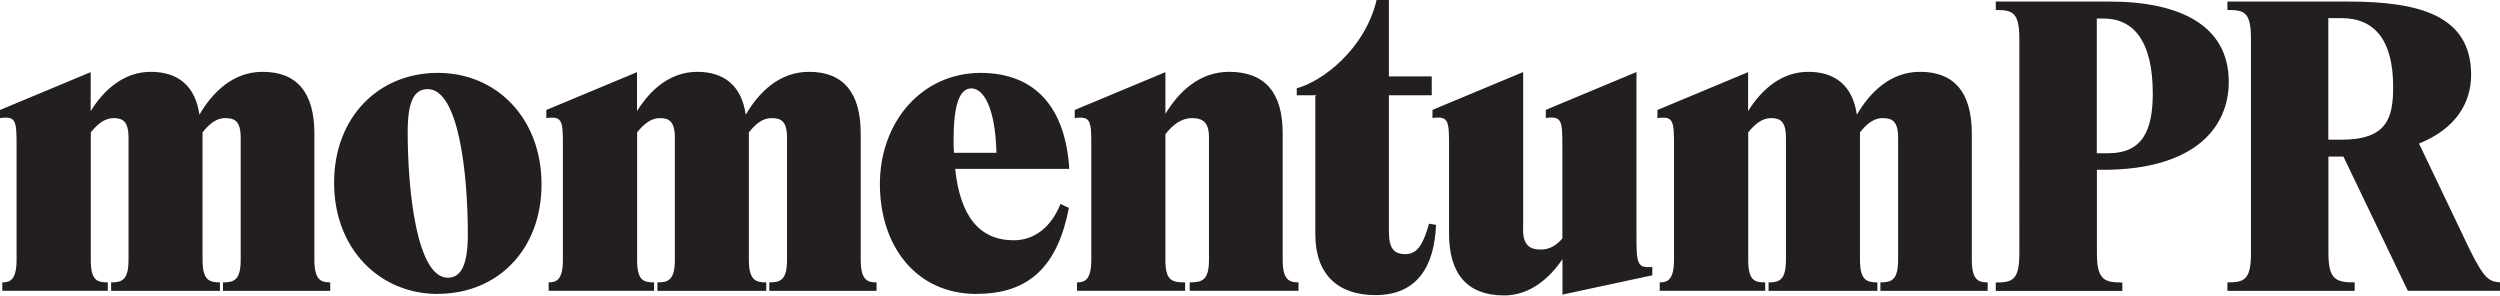 <?xml version="1.0" encoding="UTF-8"?>
<svg id="Layer_1" data-name="Layer 1" xmlns="http://www.w3.org/2000/svg" xmlns:xlink="http://www.w3.org/1999/xlink" viewBox="0 0 239.83 28.35">
  <defs>
    <style>
      .cls-1 {
        fill: none;
      }

      .cls-2 {
        fill: #231f20;
      }

      .cls-3 {
        clip-path: url(#clippath);
      }
    </style>
    <clipPath id="clippath">
      <rect class="cls-1" y="0" width="239.83" height="28.35"/>
    </clipPath>
  </defs>
  <g class="cls-3">
    <path class="cls-2" d="M224.62,1.74h-1.26v11.66h1.26c4.37,0,4.96-2.07,4.96-5.07,0-4.48-1.78-6.59-4.96-6.59M236.91,23.91c1.48,3,1.92,3.07,2.92,3.18v.81h-8.84l-6.18-12.88h-1.44v9.29c0,2.55.78,2.78,2.52,2.78v.81h-12.21v-.81c1.59,0,2.26-.22,2.26-2.78V3.74c0-2.63-.67-2.78-2.26-2.78V.15h11.58c6.77,0,11.8,1.3,11.8,7.03,0,2.7-1.48,5.18-5,6.59l4.85,10.14ZM201.82,1.78h-.67v12.92h1.11c3.29,0,4.26-2.22,4.26-5.74,0-4.96-1.81-7.18-4.7-7.18M193.72,3.74c0-2.59-.67-2.78-2.26-2.78V.15h10.92c6.74,0,11.43,2.29,11.43,7.7,0,4.48-3.4,8.44-12.06,8.44h-.59v8.03c0,2.55.74,2.78,2.44,2.78v.81h-12.14v-.81c1.59,0,2.26-.22,2.26-2.78V3.74ZM169.32,27.9h-10.1v-.81c.74,0,1.37-.22,1.37-2.18v-10.73c0-2.55,0-3.07-1.59-2.85v-.78l8.7-3.63v3.74c1.26-2.04,3.18-3.77,5.77-3.77s4.26,1.33,4.66,4.11c1.26-2.15,3.22-4.11,6.07-4.11,3.26,0,4.96,1.96,4.96,5.92v12.1c0,1.96.63,2.18,1.52,2.18v.81h-10.29v-.81c1.07,0,1.7-.22,1.7-2.18v-11.69c0-1.59-.56-1.89-1.48-1.89s-1.59.63-2.18,1.37v12.21c0,1.96.63,2.18,1.67,2.18v.81h-10.44v-.81c1.04,0,1.67-.22,1.67-2.18v-11.69c0-1.59-.56-1.89-1.44-1.89s-1.59.63-2.18,1.37v12.21c0,1.96.56,2.18,1.63,2.18v.81ZM146.11,22.02c0,1.52.67,1.92,1.7,1.92.85,0,1.52-.41,2.07-1.07v-8.7c0-2.55,0-3.07-1.59-2.85v-.78l8.7-3.63v15.69c0,2.59.04,3.18,1.52,3v.81l-8.62,1.85v-3.4c-1.22,1.81-3.11,3.48-5.59,3.48-3.52,0-5.29-2.04-5.29-5.92v-8.25c0-2.55,0-3.07-1.59-2.85v-.78l8.7-3.63v15.1ZM126.18,9.25l.11-.11h-1.89v-.67c2.37-.63,6.51-3.66,7.66-8.47h1.18v7.33h4.11v1.81h-4.11v13.06c0,1.59.44,2.18,1.59,2.18,1.22,0,1.74-1.11,2.26-2.92l.67.11c-.15,3.89-1.74,6.74-5.81,6.74-3.63,0-5.77-2-5.77-5.85v-13.21ZM113.68,27.9h-10.36v-.81c.74,0,1.37-.22,1.37-2.18v-10.73c0-2.55,0-3.07-1.59-2.85v-.78l8.7-3.63v4c1.3-2.15,3.29-4.03,6.11-4.03,3.44,0,5.14,2,5.14,5.88v12.14c0,1.96.63,2.18,1.52,2.18v.81h-10.44v-.81c1.22,0,1.85-.22,1.85-2.18v-11.73c0-1.41-.56-1.85-1.63-1.85-1,0-1.85.63-2.55,1.55v12.03c0,1.96.56,2.18,1.89,2.18v.81ZM91.48,13.4c0,.44,0,.85.04,1.26h4.07c-.11-4.4-1.26-6.18-2.41-6.18s-1.7,1.63-1.7,4.92M93.7,28.2c-5.88,0-9.29-4.66-9.29-10.55s3.96-10.66,9.7-10.66c5.33.04,8.1,3.44,8.47,9.21h-10.95c.48,4.55,2.33,6.85,5.62,6.85,2.04,0,3.63-1.33,4.48-3.48l.81.37c-1.07,5.55-3.77,8.25-8.84,8.25M62.73,27.9h-10.1v-.81c.74,0,1.37-.22,1.37-2.18v-10.73c0-2.55,0-3.07-1.59-2.85v-.78l8.7-3.63v3.74c1.26-2.04,3.18-3.77,5.77-3.77s4.26,1.33,4.66,4.11c1.26-2.15,3.22-4.11,6.07-4.11,3.26,0,4.96,1.96,4.96,5.92v12.1c0,1.96.63,2.18,1.52,2.18v.81h-10.29v-.81c1.07,0,1.7-.22,1.7-2.18v-11.69c0-1.59-.56-1.89-1.48-1.89s-1.59.63-2.18,1.37v12.21c0,1.96.63,2.18,1.67,2.18v.81h-10.44v-.81c1.04,0,1.67-.22,1.67-2.18v-11.69c0-1.59-.56-1.89-1.44-1.89s-1.59.63-2.18,1.37v12.21c0,1.96.56,2.18,1.63,2.18v.81ZM42.96,26.64c1.33,0,1.92-1.33,1.92-4.18,0-5.7-.85-13.91-3.85-13.91-1.37,0-1.92,1.3-1.92,4.14,0,5.48.85,13.95,3.85,13.95M42,28.2c-5.59,0-9.95-4.33-9.95-10.66s4.29-10.55,9.95-10.55,9.95,4.37,9.95,10.69-4.26,10.51-9.95,10.51M10.32,27.9H.22v-.81c.74,0,1.37-.22,1.37-2.18v-10.73c0-2.55,0-3.07-1.59-2.85v-.78l8.7-3.63v3.74c1.26-2.04,3.18-3.77,5.77-3.77s4.26,1.33,4.66,4.11c1.26-2.15,3.22-4.11,6.07-4.11,3.26,0,4.96,1.96,4.96,5.92v12.1c0,1.96.63,2.18,1.52,2.18v.81h-10.29v-.81c1.07,0,1.7-.22,1.7-2.18v-11.69c0-1.59-.56-1.89-1.48-1.89s-1.59.63-2.18,1.37v12.21c0,1.96.63,2.18,1.67,2.18v.81h-10.44v-.81c1.04,0,1.67-.22,1.67-2.18v-11.69c0-1.59-.56-1.89-1.44-1.89s-1.59.63-2.18,1.37v12.21c0,1.96.56,2.18,1.63,2.18v.81Z"/>
  </g>
</svg>